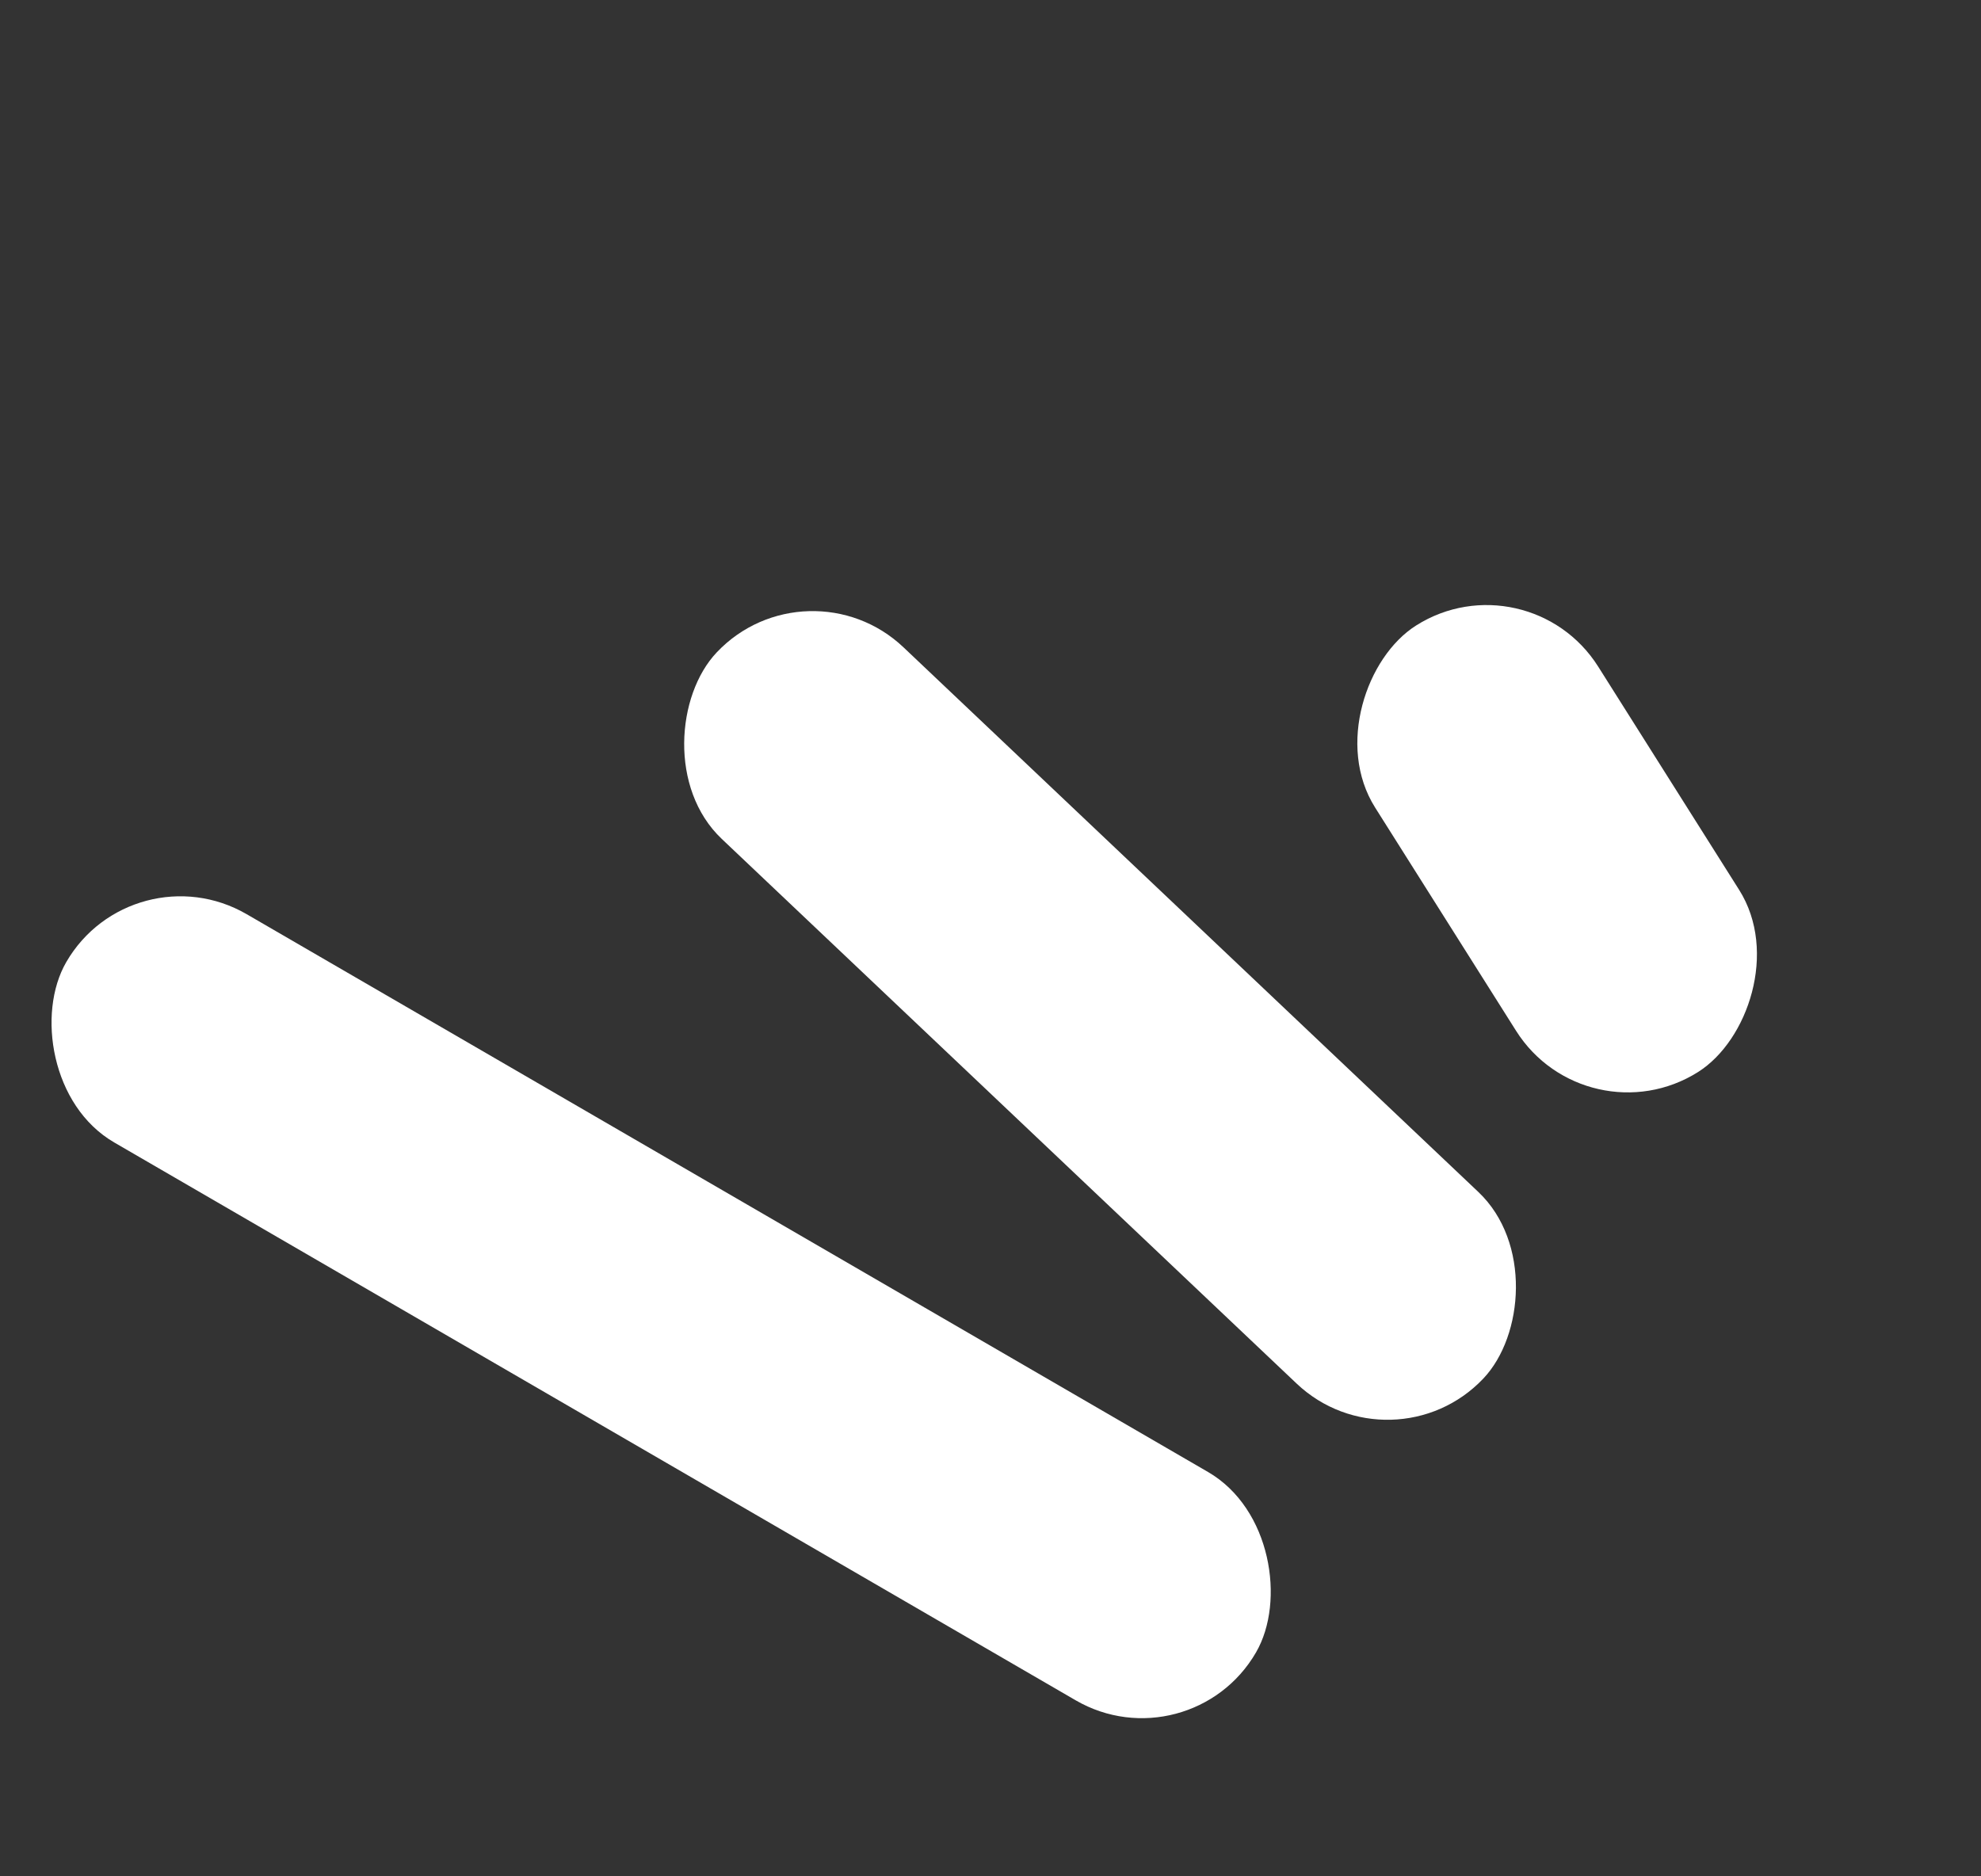 <?xml version="1.0" encoding="UTF-8"?> <svg xmlns="http://www.w3.org/2000/svg" width="38" height="36" viewBox="0 0 38 36" fill="none"><rect x="0" y="0" width="38" height="36" fill="#333333" stroke="none"/> <rect width="26.384" height="5.065" rx="2.532" transform="matrix(0.865 0.502 -0.501 0.865 2.54 16.268)" fill="white"></rect> <rect width="20.253" height="5.065" rx="2.532" transform="matrix(0.726 0.688 -0.688 0.726 15.492 10.677)" fill="white"></rect> <rect width="10.127" height="5.064" rx="2.532" transform="matrix(0.534 0.846 -0.845 0.534 29.305 10.648)" fill="white"></rect> </svg> 